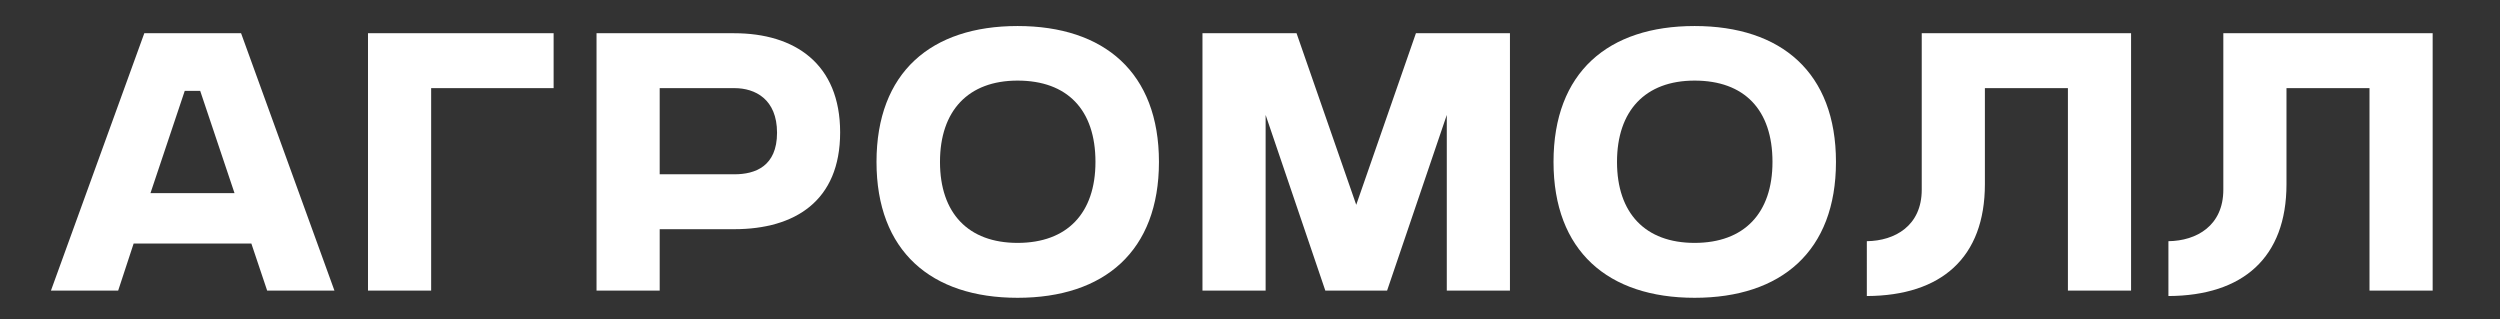 <?xml version="1.0" encoding="utf-8"?>
<!-- Generator: Adobe Illustrator 28.1.0, SVG Export Plug-In . SVG Version: 6.00 Build 0)  -->
<svg version="1.1" id="Layer_1" xmlns="http://www.w3.org/2000/svg" xmlns:xlink="http://www.w3.org/1999/xlink" x="0px" y="0px"
	 viewBox="0 0 4544.2 580.1" style="enable-background:new 0 0 4544.2 580.1;" xml:space="preserve">
<rect x="0" y="0" width="4544.2" height="580.1" fill="#333333" stroke="none"/>
<style type="text/css">
	.st0{fill:#FFFFFF;}
</style>
<g>
	<path class="st0" d="M92.6,528.2L262.3,60.4h175.9l169.7,467.8H485.6l-28.7-85.5H242.9l-28.1,85.5H92.6z M273.5,351.1h152.8
		l-62.4-185.9h-28.1L273.5,351.1z"/>
	<path class="st0" d="M668.9,60.4h337.4v99.8H783.7v368H668.9V60.4z"/>
	<path class="st0" d="M1084.3,528.2V60.4h250.1c110.4,0,192.7,55.5,192.7,180.3c0,124.7-82.3,175.9-192.7,175.9h-135.3v111.6H1084.3
		z M1199.1,160.2v156.6h136c37.4,0,77.3-14.3,77.3-75.5c0-61.1-39.9-81.1-77.3-81.1H1199.1z"/>
	<path class="st0" d="M1849.6,47.3c157.8,0,257,84.8,257,247s-99.2,247-257,247c-157.2,0-256.4-84.8-256.4-247
		C1593.3,131.5,1692.4,47.3,1849.6,47.3z M1991.2,294.3c0-94.8-51.1-147.8-141.6-147.8c-89.8,0-141,54.9-141,147.8
		c0,92.9,51.1,147.2,141,147.2C1940.1,441.5,1991.2,387.3,1991.2,294.3z"/>
	<path class="st0" d="M2185.8,60.4h170.9l108.5,311.9l108.5-311.9h170.9v467.8h-114.8V208.9l-108.5,319.3h-112.3l-108.5-319.3v319.3
		h-114.8V60.4z"/>
	<path class="st0" d="M3080.2,47.3c157.8,0,257,84.8,257,247s-99.2,247-257,247c-157.2,0-256.4-84.8-256.4-247
		C2823.8,131.5,2923,47.3,3080.2,47.3z M3221.8,294.3c0-94.8-51.1-147.8-141.6-147.8c-89.8,0-141,54.9-141,147.8
		c0,92.9,51.1,147.2,141,147.2C3170.6,441.5,3221.8,387.3,3221.8,294.3z"/>
	<path class="st0" d="M3393.3,438.4c51.1-0.6,99.8-28.1,99.8-93.6V60.4h380.5v467.8h-114.8v-368h-150.9v174.6
		c0,133.5-79.2,202.7-214.6,203.3V438.4z"/>
	<path class="st0" d="M3941.5,438.4c51.1-0.6,99.8-28.1,99.8-93.6V60.4h380.5v467.8H4307v-368h-150.9v174.6
		c0,133.5-79.2,202.7-214.6,203.3V438.4z"/>
</g>
</svg>
